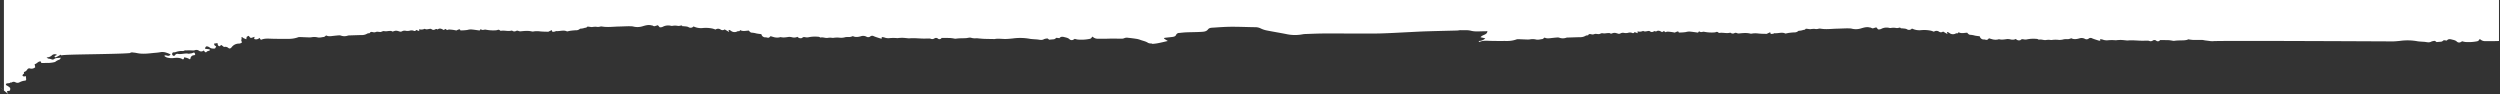 <svg id="Gruppe_309" data-name="Gruppe 309" xmlns="http://www.w3.org/2000/svg" xmlns:xlink="http://www.w3.org/1999/xlink" width="1920" height="72.316" viewBox="0 0 1920 72.316">
  <rect x="0" y="0" width="1920" height="72.316" fill="#333333" stroke="none"/>
  <defs>
    <clipPath id="clip-path">
      <rect id="Rechteck_209" data-name="Rechteck 209" width="1920" height="72.316" fill="#fff"/>
    </clipPath>
  </defs>
  <g id="Gruppe_308" data-name="Gruppe 308" transform="translate(0 0)" clip-path="url(#clip-path)">
    <path id="Pfad_802" data-name="Pfad 802" d="M3.013,28.247a30.47,30.47,0,0,0-3-2.38" transform="translate(-0.001 41.238)" fill="#fff"/>
    <path id="Pfad_803" data-name="Pfad 803" d="M740.114,12.129c-.26,0-.519.013-.781.016" transform="translate(1179.886 19.355)" fill="#fff"/>
    <path id="Pfad_804" data-name="Pfad 804" d="M4.65,72.293a4.228,4.228,0,0,1-1.186-2.219l2.321-.5c.563-2.1.462-2.235-3.071-4.32-.1-.831.384-1.21,1.114-1.256a12.327,12.327,0,0,0,1.926-.252c.029-.075.018-.174.062-.236.1-.132.6-.138.854-.042a5.636,5.636,0,0,0,.662-.283,2.777,2.777,0,0,1,2.791.062,3.206,3.206,0,0,0,3.05-.06,11.336,11.336,0,0,1,4.177-1.256c.675-.036.942-.491.883-1.2s-.151-1.417-.247-2.292c-.916.223-1.926.719-2.632-.615a7.472,7.472,0,0,1,.592-.792,5.869,5.869,0,0,1,.711-.576c-.057-.387-.1-.7-.166-1.129a4.269,4.269,0,0,0,2.64-1.991,1.755,1.755,0,0,1,2.121-.727,4.307,4.307,0,0,0,3.948-.947c-.153-.81-.3-1.581-.446-2.354,1.76-.3,2.6-2.323,4.641-2.123.117.3.26.659.4,1.02a1.578,1.578,0,0,0,.446.179c1.69.091,3.364-.156,5.072-.044a22.189,22.189,0,0,0,4.789-.657,1.523,1.523,0,0,0,.641-.312,9.032,9.032,0,0,1,2.78-1.477,1.8,1.8,0,0,0,1.2-1.654c-1.726.48-3.455-.052-4.943,1.085a1.958,1.958,0,0,1-2.274.145A11.213,11.213,0,0,0,35.165,45c-.312-.083-.556-.413-1.246-.955a5.5,5.5,0,0,0,4.153-1.586,3.242,3.242,0,0,1,3.691-.444c-.33.862-1.461.485-1.713,1.3.1.789.706.825,1.238.574,1.153-.545,2.251-1.2,3.517-1.9.164.158.418.4.678.654v0c.067-.047.13-.1.2-.143,1.454-.849,41.843-.779,52.224-1.731a2.834,2.834,0,0,1,2.406-.434,23.47,23.47,0,0,1,2.892.4c4.54,1,9.065.322,13.584-.122a42.7,42.7,0,0,0,5.062-.623,9.64,9.64,0,0,1,4.076.472,22.3,22.3,0,0,1,3.216,1.314,2,2,0,0,1-2.11,1.075c-.561-.073-1.1-.291-1.664-.348-.265-.029-.553.169-1.145.371a7.864,7.864,0,0,0,2.025,1.254,14.558,14.558,0,0,0,4.558.532c2.778-.335,5.459-.628,7.824,1.028.864-.376.854-1.033.906-1.659a18.906,18.906,0,0,1,2.308.506,20.222,20.222,0,0,1,2.194,1.044c.13-.21.335-.4.369-.61a2.768,2.768,0,0,1,2.715-2.541c1.21-.166,1.23-.883.093-2.17a16.859,16.859,0,0,1-1.7.644,15.734,15.734,0,0,1-1.687.257c-.239.039-.5.195-.709.14-2.759-.7-5.485.6-8.245.1a2.069,2.069,0,0,0-2.3.994,1.114,1.114,0,0,1-1.7.179,1.449,1.449,0,0,1-.228-1.978,1.118,1.118,0,0,1,.813-.41,4.845,4.845,0,0,0,2.354-.459,17.6,17.6,0,0,1,2.861-.54c1.1-.145,2.266.335,3.3-.449.205-.156.631-.018.955-.023.888-.016,1.773-.052,2.658-.049.727,0,1.456.07,2.183.067a4.925,4.925,0,0,0,1.908-.125,3.421,3.421,0,0,1,3.258.327,2.933,2.933,0,0,0,3.728-.195c.286.392.5.7.732,1,.358.47,1.018.581,1.277.239.613-.81,1.487-.8,2.287-1.08.179-.062.273-.363.506-.7-1.272-.719-2.733-.361-3.948-.909.587-1.612,1.147-1.968,2.354-1.493a3.84,3.84,0,0,1,1.1.511c1.262,1.088,2.739,1.082,4.325.937.267-.449.556-.932.89-1.5a3.691,3.691,0,0,0-.5-.421c-.823-.465-.828-.457-1.168-1.8.846-.145,1.68-.288,2.656-.459.223,1.028.166,2.24,1.612,2.471.389-.3.823-.631,1.321-1.015l2.085,1.581a3.547,3.547,0,0,1,3.289.688c.929.781,1.706.511,2.521-.457a6.958,6.958,0,0,1,5.584-2.855,3.424,3.424,0,0,0,2.4-.94c-.179-.6-.657-1.347-.5-1.913a2.561,2.561,0,0,0,.016-1.991c.994-.317,1.267.519,1.83.737.587.231,1.171.472,1.955.789.127-.732.218-1.251.327-1.877.413-.239.893-.514,1.345-.774.2.127.366.182.449.3,1.033,1.454,1.3,1.545,2.754.96.418-.169.854-.291,1.524-.511-.161.688-.257,1.108-.376,1.62a3.534,3.534,0,0,0,4.122-.784c.387.566.644.94.929,1.355.088.021.278.135.395.083,2.541-1.124,5.192-.883,7.871-.789,4.307.151,8.621.075,12.933.093a20.786,20.786,0,0,0,7.406-1.16,3.2,3.2,0,0,1,1.192-.223c2.354.07,4.709.192,7.063.265a12.115,12.115,0,0,0,2.17-.1,11.333,11.333,0,0,1,4.6.078c1.635.436,3.232-.125,4.831-.3.628-.067,1.189-.745,1.84-1.186,1.716.958,3.567.568,5.41.361,1.451-.161,2.9-.317,4.358-.423a3.9,3.9,0,0,1,1.449.153,7.874,7.874,0,0,0,5.5.018,2.233,2.233,0,0,1,.724-.1q4.75-.16,9.5-.306a7.879,7.879,0,0,0,4.647-1.132,2.908,2.908,0,0,1,1.142-.249c.234-.042.62.016.683-.1.685-1.3,1.706-.883,2.767-.675a3.275,3.275,0,0,0,1.892-.145c.981-.449,1.911-.112,2.861-.093a3.848,3.848,0,0,0,.971.036c.846-.215,1.734-.81,2.495-.67a7.065,7.065,0,0,0,2.367.08,23.2,23.2,0,0,1,2.614-.218,2.188,2.188,0,0,1,1.1.273.861.861,0,0,0,.857.148c2.126-.766,2.534-.737,4.821-.039a2.406,2.406,0,0,0,2.121-.106,3.9,3.9,0,0,1,2.819-.369,7.5,7.5,0,0,0,3.11-.1,4.409,4.409,0,0,1,3.066.119,1.266,1.266,0,0,0,1.8-.67c.794.293,1.526.561,2.378.875-.023-.55-.039-.909-.062-1.441a5.859,5.859,0,0,0,4.076-.247c.073-.034.182-.091.228-.062,1.5.9,2.993-.008,4.488.01a2.174,2.174,0,0,1,.677.249l.005-.016a2.325,2.325,0,0,0,2.656.278c.61-.262,1.106-.659,1.739-.1a.48.48,0,0,0,.454-.018c1.617-1.171,3.011-.348,4.493.522.428-.247.9-.519,1.454-.841.371.291.729.571,1.171.914a4.03,4.03,0,0,1,2.443-.392,27.61,27.61,0,0,1,4.68.685l.008.016a12.336,12.336,0,0,1,1.7-.758c.485-.143,1.153-.415,1.3.506.013.075.265.169.4.164a33.782,33.782,0,0,0,5.067-.343,10.847,10.847,0,0,1,2.881-.4c2.16.169,4.307.532,6.523.823.179-.241.421-.563.761-1.02a5.136,5.136,0,0,0,1.433.613,9.061,9.061,0,0,0,1.667-.252,3.73,3.73,0,0,1,1.212.078,29.5,29.5,0,0,0,6.809.467,6.071,6.071,0,0,0,1.9-.3,1.561,1.561,0,0,1,1.789.306,1.175,1.175,0,0,0,.862.343c2.648-.483,5.316.558,7.959-.127a.931.931,0,0,1,.7.06,2.6,2.6,0,0,0,2.985.143,2.237,2.237,0,0,1,1.874.088,3.506,3.506,0,0,0,1.622.218c2.915-.275,5.82-.6,8.722.158a3.6,3.6,0,0,0,1.438-.1,16.659,16.659,0,0,1,4.615,0c2.085.218,4.192.226,6.29.28.283.008.574-.244.857-.374l1.937-.9c.267,1.249.335,1.342,1.194,1.308a7,7,0,0,0,1.42-.241c.228-.055.444-.34.644-.317,2.329.254,4.621-.6,6.941-.234a8.165,8.165,0,0,1,1.563.532c1.085-.221,1.937-.446,2.8-.558,1.288-.166,2.586-.3,3.881-.35a4.307,4.307,0,0,0,2.954-.927,1.039,1.039,0,0,1,.649-.312,10.775,10.775,0,0,0,3.221-.607c.709-.161,1.386-.036,1.853-.781.109-.174.594-.187.9-.158.953.086,1.9.322,2.85.322a20.93,20.93,0,0,1,3.074-.26,6.382,6.382,0,0,0,2.871.005,3.876,3.876,0,0,1,1.687-.174c4.283.763,8.561.117,12.842.029,2.11-.044,4.221-.153,6.331-.213.973-.029,1.95-.031,2.923,0a9.289,9.289,0,0,1,1.939.192,12.94,12.94,0,0,0,6.9-.1c2.266-.657,4.657-1.469,7.131-.761.075.021.164-.018.244-.01.8.062,1.4.875,2.292.594.766-.241,1.537-.472,2.373-.732l1.371,1.581a4.194,4.194,0,0,0,2.684-.519,8.885,8.885,0,0,1,5.882-.631,2.682,2.682,0,0,0,1.186.083,10.938,10.938,0,0,1,4.1,0,5.009,5.009,0,0,0,1.693-.06c.7-.143,1.371-.579,1.947.288.1.145.61-.026.916.023,1.249.192,2.653.119,3.7.693a2.967,2.967,0,0,0,3.907-.527A12.95,12.95,0,0,0,537.9,21.52a24.547,24.547,0,0,1,7.513.431,23.309,23.309,0,0,1,2.251.761,3.356,3.356,0,0,1,3.9-.042,2.585,2.585,0,0,0,3.128-.086c1.116.646,2.142,1.238,3.445,1.991-.187-.553-.257-.755-.324-.958-.047-.145-.088-.291-.169-.55.823-.247,1.412.309,1.944.662a4.392,4.392,0,0,0,4.81.376,1.509,1.509,0,0,1,.924-.156c.714.138,1.025-.288,1.207-.877,2.2,1.282,4.39.47,6.713.426a6.82,6.82,0,0,0,.867.95,2.24,2.24,0,0,0,1.225.623,17.118,17.118,0,0,1,3.834.646c1.2.221,2.412.348,3.72.53a3.019,3.019,0,0,0,3.39,2.412,4.753,4.753,0,0,1,.953.208c1.381.244,1.5.195,2.723-1.1.667.2,1.36.423,2.064.618a9.484,9.484,0,0,0,4.81.306,2.257,2.257,0,0,1,.95-.182c2.116.545,4.177.091,6.269-.174a9.579,9.579,0,0,1,2.645.348,5.85,5.85,0,0,0,3.92-.41,3.122,3.122,0,0,0,2.482,1.1c.389-.057.914-.042,1.132-.283.81-.888,1.8-.618,2.7-.449a5.827,5.827,0,0,0,2.4-.078,24.287,24.287,0,0,1,6.734-.369,3.252,3.252,0,0,1,1.848.467c.127.093.319.21.444.177,1.8-.47,3.517.511,5.3.283a11.1,11.1,0,0,1,3.637-.065,2.612,2.612,0,0,0,.973.008,18.245,18.245,0,0,1,4.831-.1,10.976,10.976,0,0,0,4.008-.34c1.212-.353,2.591-.091,3.881-.228a12.085,12.085,0,0,0,2.181-.662c1.944,1.025,4.055.688,6.1.135a5.491,5.491,0,0,1,4.249.267,2.607,2.607,0,0,0,3.162-.257,2.318,2.318,0,0,1,2.521-.07c1.638.678,3.349,1.176,5.041,1.711a5.321,5.321,0,0,0,1.189.1c-.049-.431-.083-.735-.13-1.134a6.721,6.721,0,0,1,2.6.491,9.437,9.437,0,0,0,2.871.361,32.323,32.323,0,0,1,6.552-.049,9.216,9.216,0,0,0,1.2-.138c1.051-.052,2.108-.145,3.157-.093,1.454.07,2.9.26,4.348.395a2.582,2.582,0,0,0,.491.005c3.894-.4,7.775.218,11.666.174.976-.013,1.955-.034,2.931-.029a4.883,4.883,0,0,1,1.685.1,2.956,2.956,0,0,0,2.993-.215,2.249,2.249,0,0,1,2.557.052,1.909,1.909,0,0,0,2.98-.408c2.313.018,4.423,0,6.531.065a26.47,26.47,0,0,1,2.658.337,6.024,6.024,0,0,0,1.685.192c2.666-.436,5.363-.257,8.039-.446.563-.039,1.119-.208,1.682-.262a4.817,4.817,0,0,1,1.921-.044,9.61,9.61,0,0,0,4.065.4,10.5,10.5,0,0,1,1.7.127c1.459.117,2.913.28,4.374.335,2.279.086,4.561.093,6.84.138a6.006,6.006,0,0,0,1.22.016c2.752-.545,5.5-.026,8.25-.044,1.864-.013,3.73-.218,5.592-.4a42.223,42.223,0,0,1,13.569.332c.963.14,1.942.177,2.913.257,1.134.1,2.282.114,3.4.3,1.456.239,2.824.472,4.236-.387a8.157,8.157,0,0,1,2.7-.5l1.223.942c.818-.075,1.622-.166,2.432-.221,1.641-.106,1.641-.1,3.1-1.249.74.1,1.539.2,2.336.3v0c.984-1.329,2.44-1.181,3.7-.841,1.368.371,2.842.535,4.011,1.641a2.541,2.541,0,0,0,3.188.236c.343-.21.7-.392.911-.506a16.248,16.248,0,0,0,2.271.535,33.428,33.428,0,0,0,8.984-.488c1.064-.2,1.378-.491,2.095-1.677.156.023.369-.01.465.08a5.386,5.386,0,0,0,4.011,1.438c1.942-.031,3.883.026,5.825.008,1.791-.016,3.582-.114,5.373-.114,2.277,0,4.551.091,6.825.078a4.863,4.863,0,0,0,2.121-.374,4.847,4.847,0,0,1,2.848-.322q3.4.339,6.773.864a14.748,14.748,0,0,1,2.8.781c1.97.727,4.083,1.046,5.888,2.279a5.325,5.325,0,0,0,2.352.439,2.6,2.6,0,0,1,1.051.343c1.238-.13,2.487-.241,3.694-.457,2.469-.441,4.893-1.072,8.06-1.781-1.433-.888-2.209-1.368-2.988-1.853.2-.223.358-.55.561-.576,1.944-.247,3.9-.413,5.846-.667,1.215-.158,2.453-.441,2.936-1.615a2.584,2.584,0,0,1,2.469-1.469c1.8-.177,3.611-.4,5.42-.47,3.774-.151,7.559-.122,11.328-.35,1.905-.114,3.961-.161,5.257-1.879,1.08-1.438,2.951-1.288,4.551-1.4,4.53-.317,9.075-.631,13.615-.649,6.051-.029,12.1.26,18.153.332a9.19,9.19,0,0,1,4.294,1,17.857,17.857,0,0,0,4.61,1.511c4.875.968,9.794,1.763,14.672,2.718a31.3,31.3,0,0,0,12.6.265,13.068,13.068,0,0,1,2.253-.247c4.678-.158,9.358-.384,14.039-.413,8.33-.052,16.663.036,25,.039,6.36,0,12.722.093,19.074-.091,7.569-.218,15.129-.688,22.7-1.049,4.081-.192,8.161-.436,12.25-.561,7.86-.239,15.728-.4,23.591-.618.9-.026,1.807-.306,2.7-.27,2.658.109,5.223-.244,8.006.478,3.211.836,6.861.33,10.321.384.7.01,1.409-.075,2.167-.119-.132,3.074-3.819,2.541-5.246,4.712,1.228.27,2.23.493,3.655.807a6.955,6.955,0,0,1-5.062,2.035l-.127,0c.148.213.28.408.42.613.091.021.28.135.395.083,2.544-1.124,5.192-.883,7.873-.789,4.307.151,8.621.078,12.93.093a20.728,20.728,0,0,0,7.406-1.16,3.313,3.313,0,0,1,1.194-.223c2.354.07,4.706.192,7.061.265a12.359,12.359,0,0,0,2.17-.1,11.242,11.242,0,0,1,4.6.078c1.635.434,3.234-.127,4.831-.3.628-.067,1.189-.745,1.843-1.186,1.713.96,3.564.568,5.407.363,1.451-.164,2.9-.317,4.358-.426a3.956,3.956,0,0,1,1.448.153,7.888,7.888,0,0,0,5.5.021,2.167,2.167,0,0,1,.724-.1q4.75-.16,9.5-.306a7.859,7.859,0,0,0,4.647-1.132,2.919,2.919,0,0,1,1.142-.247c.234-.042.62.013.683-.106.685-1.3,1.705-.883,2.767-.672a3.316,3.316,0,0,0,1.892-.145c.981-.452,1.911-.112,2.861-.093a3.985,3.985,0,0,0,.973.034c.846-.213,1.731-.81,2.495-.67a7.047,7.047,0,0,0,2.365.08,22.6,22.6,0,0,1,2.617-.215,2.172,2.172,0,0,1,1.1.27.863.863,0,0,0,.854.151c2.126-.766,2.534-.737,4.821-.042a2.4,2.4,0,0,0,2.121-.106,3.915,3.915,0,0,1,2.819-.369,7.455,7.455,0,0,0,3.11-.1,4.424,4.424,0,0,1,3.066.119,1.266,1.266,0,0,0,1.8-.67c.794.293,1.526.563,2.378.875-.023-.55-.039-.909-.062-1.441a5.858,5.858,0,0,0,4.075-.244c.073-.036.182-.091.229-.065,1.5.906,3-.008,4.488.01a2.151,2.151,0,0,1,.677.249l.005-.016a2.33,2.33,0,0,0,2.656.28c.61-.265,1.108-.659,1.739-.1a.487.487,0,0,0,.454-.016c1.617-1.173,3.011-.35,4.493.519.428-.247.9-.519,1.454-.841.374.293.732.571,1.171.916a4.011,4.011,0,0,1,2.443-.395,27.941,27.941,0,0,1,4.683.685l.005.018a11.945,11.945,0,0,1,1.7-.761c.483-.143,1.15-.415,1.3.506.013.078.265.171.4.164a34.118,34.118,0,0,0,5.065-.34,10.85,10.85,0,0,1,2.881-.4c2.162.169,4.309.532,6.523.823.179-.241.421-.563.761-1.018a5.222,5.222,0,0,0,1.435.61,9.06,9.06,0,0,0,1.667-.252,3.714,3.714,0,0,1,1.21.078,29.37,29.37,0,0,0,6.809.467,6.07,6.07,0,0,0,1.9-.3,1.569,1.569,0,0,1,1.789.306,1.178,1.178,0,0,0,.862.345c2.648-.485,5.319.558,7.962-.127a.921.921,0,0,1,.7.057,2.6,2.6,0,0,0,2.983.143,2.231,2.231,0,0,1,1.872.088,3.557,3.557,0,0,0,1.625.221c2.915-.278,5.82-.607,8.722.156a3.553,3.553,0,0,0,1.438-.1,16.76,16.76,0,0,1,4.615,0c2.085.221,4.192.226,6.292.28.28.008.571-.241.857-.374l1.934-.9c.27,1.251.335,1.342,1.194,1.308a7.218,7.218,0,0,0,1.42-.239c.228-.057.444-.343.644-.319,2.328.254,4.621-.6,6.941-.231a8.1,8.1,0,0,1,1.565.53c1.082-.221,1.934-.446,2.8-.558,1.288-.164,2.586-.3,3.881-.35a4.283,4.283,0,0,0,2.951-.927,1.034,1.034,0,0,1,.652-.309,10.843,10.843,0,0,0,3.221-.61c.711-.158,1.386-.034,1.854-.779.109-.177.6-.187.9-.161.953.086,1.9.322,2.85.322a20.961,20.961,0,0,1,3.076-.26,6.383,6.383,0,0,0,2.871.005,3.86,3.86,0,0,1,1.685-.174c4.283.763,8.561.119,12.842.029,2.111-.044,4.221-.153,6.334-.213q1.46-.043,2.92,0a9.466,9.466,0,0,1,1.939.192,12.924,12.924,0,0,0,6.905-.1c2.264-.654,4.654-1.469,7.128-.761a1.3,1.3,0,0,0,.244-.01c.8.062,1.4.875,2.292.594.768-.241,1.537-.472,2.373-.729.48.55.95,1.093,1.373,1.578a4.162,4.162,0,0,0,2.679-.519,8.9,8.9,0,0,1,5.885-.631,2.687,2.687,0,0,0,1.186.083,10.938,10.938,0,0,1,4.1,0,5.094,5.094,0,0,0,1.7-.057c.7-.145,1.368-.581,1.944.286.1.145.61-.026.919.023,1.249.192,2.65.122,3.7.693a2.964,2.964,0,0,0,3.907-.527,12.954,12.954,0,0,0,7.092,1.238,24.628,24.628,0,0,1,7.512.431c.7.158,1.371.459,2.251.761a3.36,3.36,0,0,1,3.9-.042,2.586,2.586,0,0,0,3.128-.083c1.119.644,2.142,1.236,3.445,1.988-.187-.553-.257-.755-.322-.958-.049-.145-.091-.291-.171-.55.823-.247,1.412.312,1.944.665a4.4,4.4,0,0,0,4.81.374,1.528,1.528,0,0,1,.924-.156c.716.138,1.028-.288,1.207-.875,2.2,1.28,4.39.467,6.713.423a6.816,6.816,0,0,0,.867.95,2.261,2.261,0,0,0,1.228.626,16.969,16.969,0,0,1,3.832.644c1.2.221,2.414.348,3.722.53a3.015,3.015,0,0,0,3.388,2.412,4.752,4.752,0,0,1,.953.208c1.384.247,1.5.2,2.726-1.093.664.2,1.357.423,2.061.615a9.477,9.477,0,0,0,4.808.306,2.276,2.276,0,0,1,.953-.182c2.116.548,4.177.093,6.269-.174a9.779,9.779,0,0,1,2.645.348,5.834,5.834,0,0,0,3.92-.41,3.114,3.114,0,0,0,2.482,1.1c.392-.057.914-.042,1.132-.283.81-.888,1.8-.618,2.7-.449a5.83,5.83,0,0,0,2.4-.078,24.274,24.274,0,0,1,6.731-.369,3.234,3.234,0,0,1,1.848.47c.127.093.319.208.444.174,1.8-.467,3.52.514,5.3.283a11.105,11.105,0,0,1,3.637-.065,2.612,2.612,0,0,0,.973.01,18.246,18.246,0,0,1,4.831-.1,10.974,10.974,0,0,0,4.008-.34c1.21-.353,2.591-.091,3.884-.228a11.917,11.917,0,0,0,2.178-.662c1.944,1.025,4.055.688,6.1.138a5.473,5.473,0,0,1,4.247.265,2.611,2.611,0,0,0,3.164-.257,2.314,2.314,0,0,1,2.518-.07c1.638.678,3.349,1.176,5.041,1.711a5.472,5.472,0,0,0,1.189.1c-.049-.434-.083-.737-.13-1.137a6.769,6.769,0,0,1,2.6.491,9.448,9.448,0,0,0,2.871.361,32.515,32.515,0,0,1,6.552-.049,8.793,8.793,0,0,0,1.2-.138c1.051-.049,2.108-.145,3.157-.093,1.454.073,2.9.262,4.348.4a2.787,2.787,0,0,0,.488,0c3.9-.4,7.777.218,11.668.174.976-.01,1.955-.031,2.931-.029a4.9,4.9,0,0,1,1.687.1,2.957,2.957,0,0,0,2.993-.215,2.245,2.245,0,0,1,2.554.052,1.911,1.911,0,0,0,2.98-.4c2.313.016,4.423,0,6.531.062.888.029,1.773.223,2.658.337a6.035,6.035,0,0,0,1.685.192c2.666-.436,5.363-.257,8.04-.446.563-.039,1.119-.208,1.682-.262.27-.023.556-.067.833-.1a1.619,1.619,0,0,1-.421-.4c.371.034.742.055,1.111.1a30.592,30.592,0,0,0,3.05.384c2.492.06,4.987,0,7.481.044a16.274,16.274,0,0,1,1.765.319c1.547.2,3.1.387,4.641.592l.441.008a5.8,5.8,0,0,0,1.218.016c2.751-.545,135.295.184,138.043.166,1.864-.01,3.73-.218,5.591-.4a42.316,42.316,0,0,1,13.571.332c.96.14,1.939.177,2.91.26,1.134.093,2.282.112,3.4.293,1.459.239,2.824.472,4.236-.387a8.166,8.166,0,0,1,2.705-.5l1.22.94c.818-.075,1.622-.166,2.432-.218,1.641-.109,1.641-.1,3.1-1.251l2.336.3c.981-1.326,2.438-1.181,3.7-.838,1.368.369,2.843.532,4.011,1.641a2.545,2.545,0,0,0,3.188.234c.343-.21.7-.392.911-.5a16.573,16.573,0,0,0,2.271.532,33.551,33.551,0,0,0,8.987-.485c1.062-.2,1.378-.493,2.092-1.677.158.023.369-.013.465.078a5.377,5.377,0,0,0,4.011,1.438c1.939-.031,3.883.026,5.825.008,1.532-.013,3.063-.075,4.595-.1V0H1.159V69.486c1.786,1.477,3.668,3.045,3.491,2.806" transform="translate(1.85 -0.001)" fill="#fff"/>
  </g>
</svg>
